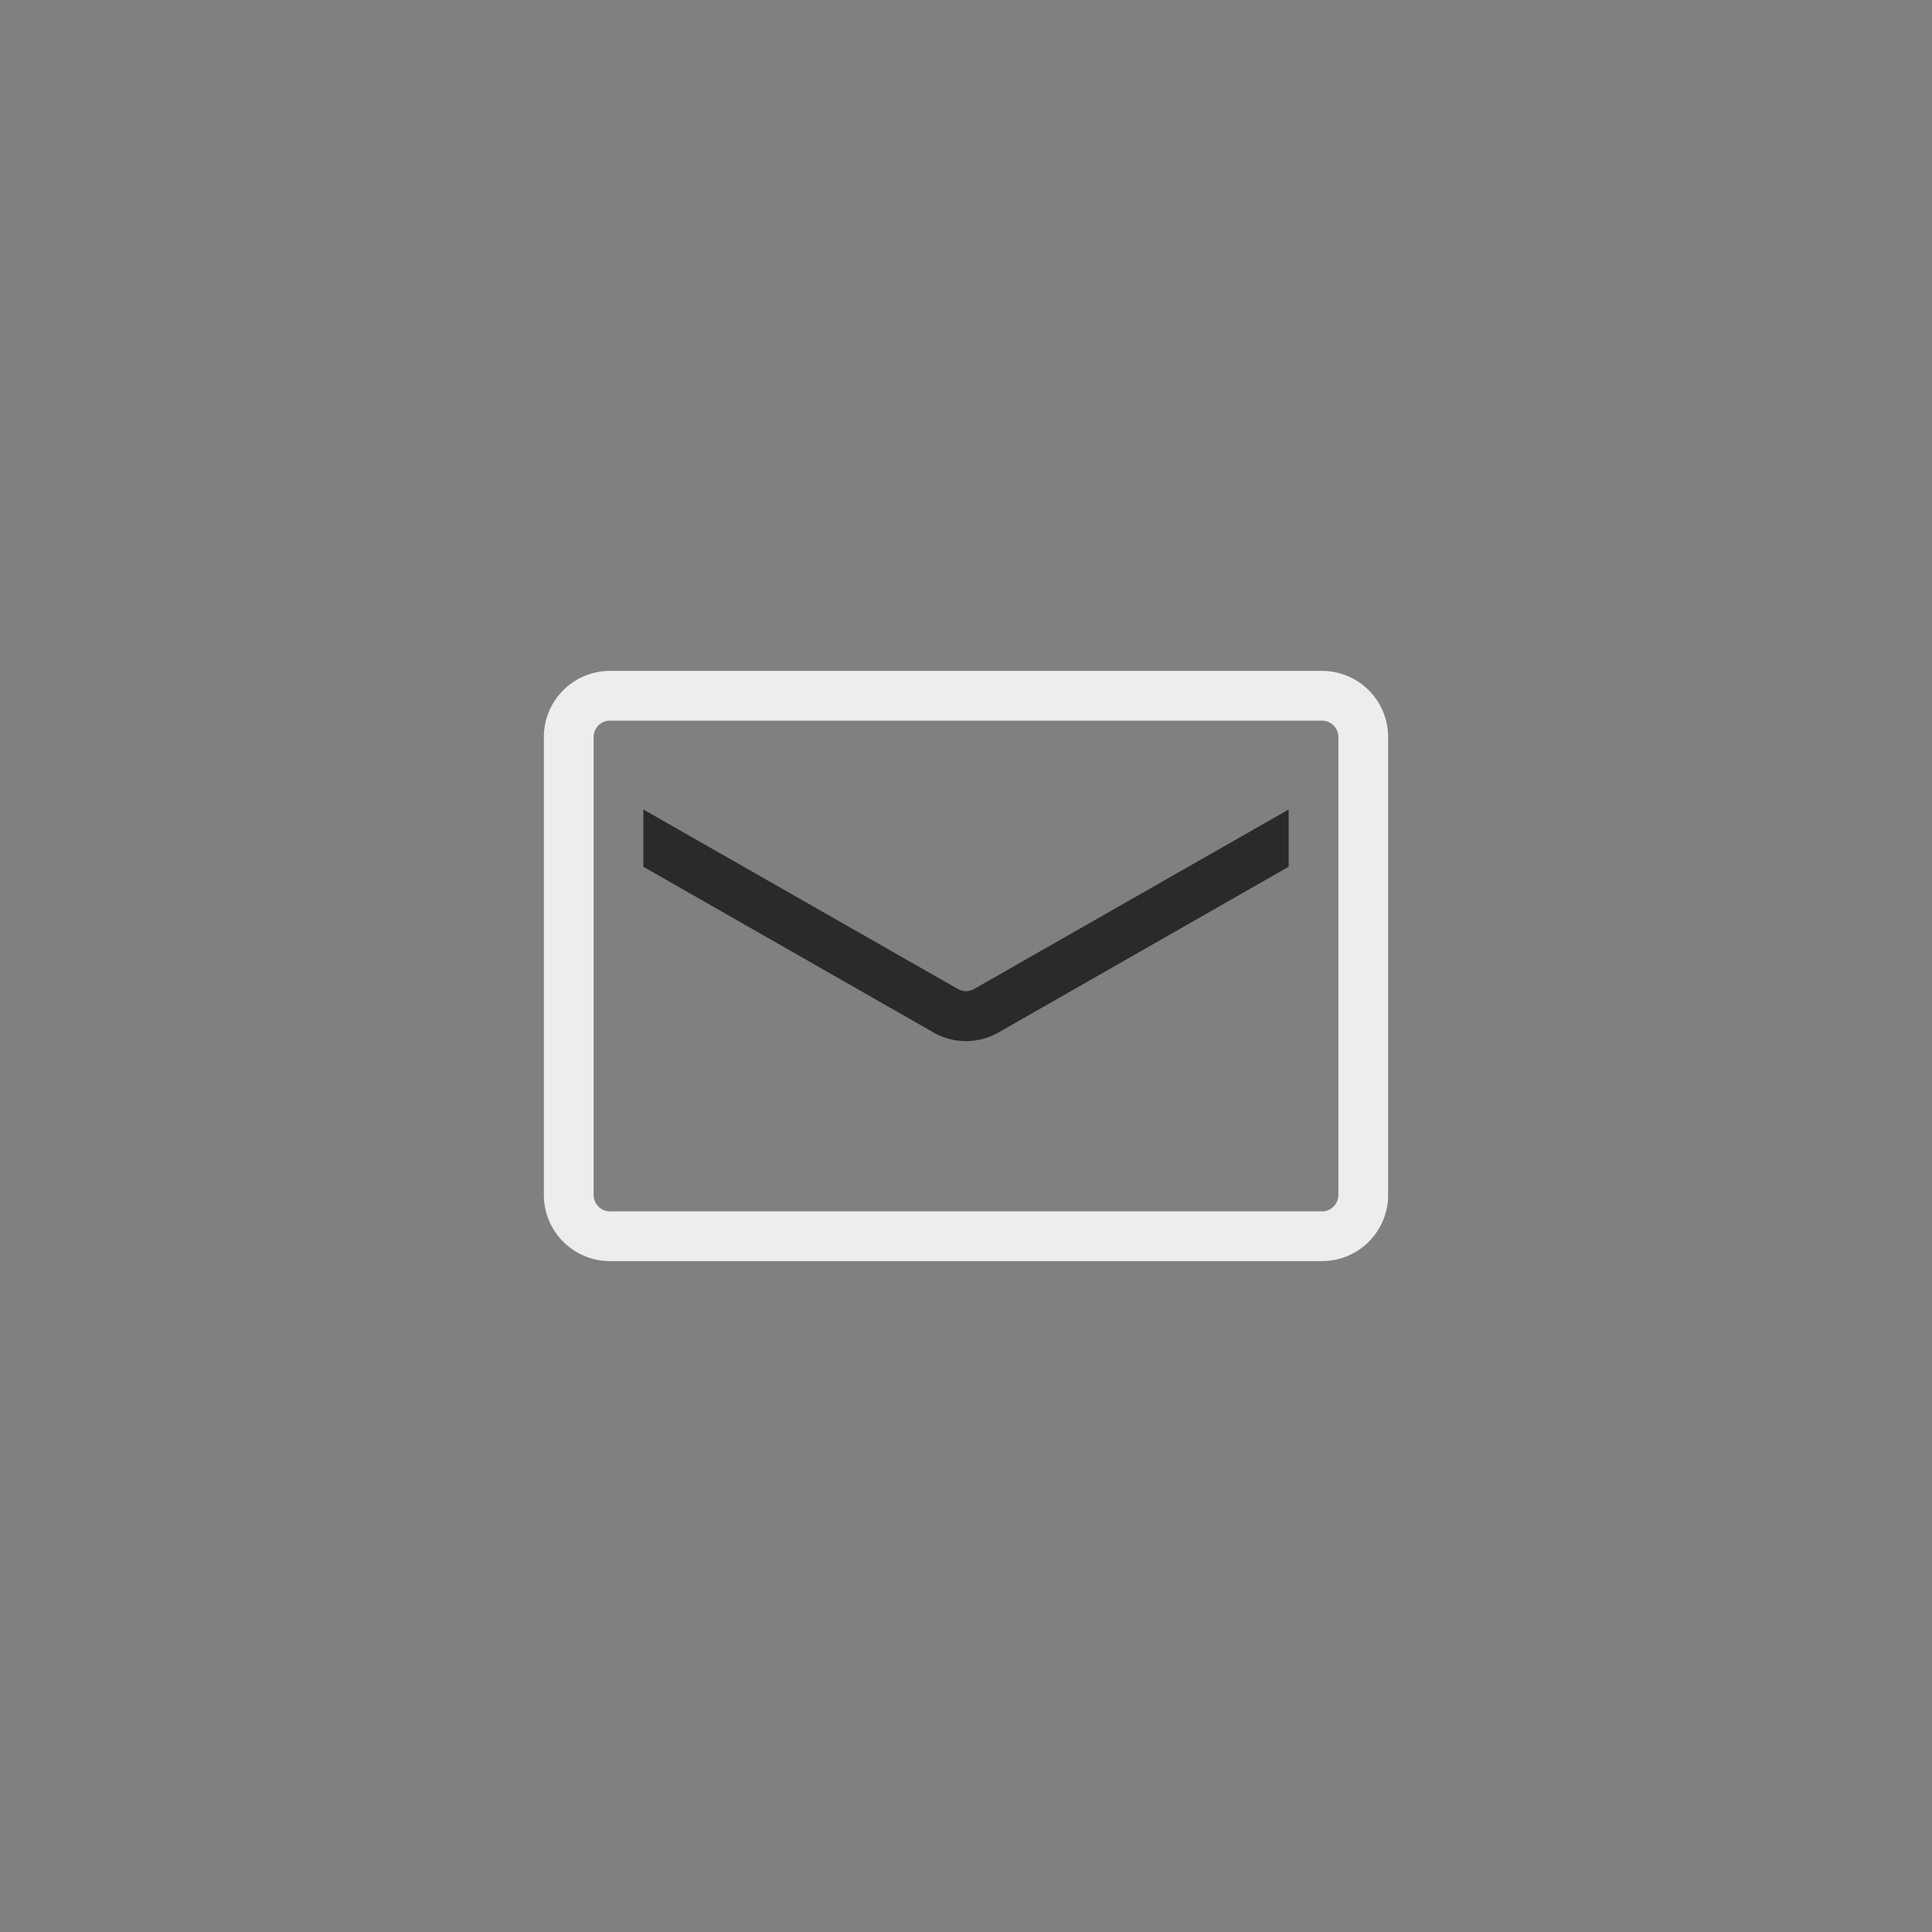 <svg id="Layer_1" data-name="Layer 1" xmlns="http://www.w3.org/2000/svg" viewBox="0 0 800 800"><rect x="0" y="0" width="800" height="800" fill="#808080" stroke="none"/><defs><style>.cls-1{fill:none;}.cls-2{fill:#ededed;}.cls-3{fill:#292a2b;}</style></defs><rect class="cls-1" width="800" height="800"/><path class="cls-2" d="M547.4,298.4a6.8,6.8,0,0,1,6.8,6.7V494.9a6.8,6.8,0,0,1-6.8,6.7H252.6a6.8,6.8,0,0,1-6.8-6.7V305.1a6.8,6.8,0,0,1,6.8-6.7H547.4m0-20.6H252.6a27.4,27.4,0,0,0-27.4,27.3V494.9a27.4,27.4,0,0,0,27.4,27.3H547.4a27.4,27.4,0,0,0,27.4-27.3V305.1a27.4,27.4,0,0,0-27.4-27.3Z"/><path class="cls-3" d="M403.2,409.6a6.6,6.6,0,0,1-6.4,0L266.4,335.2v23.7l120.1,68.6a27.1,27.1,0,0,0,27,0l120.1-68.6V335.2Z"/></svg>